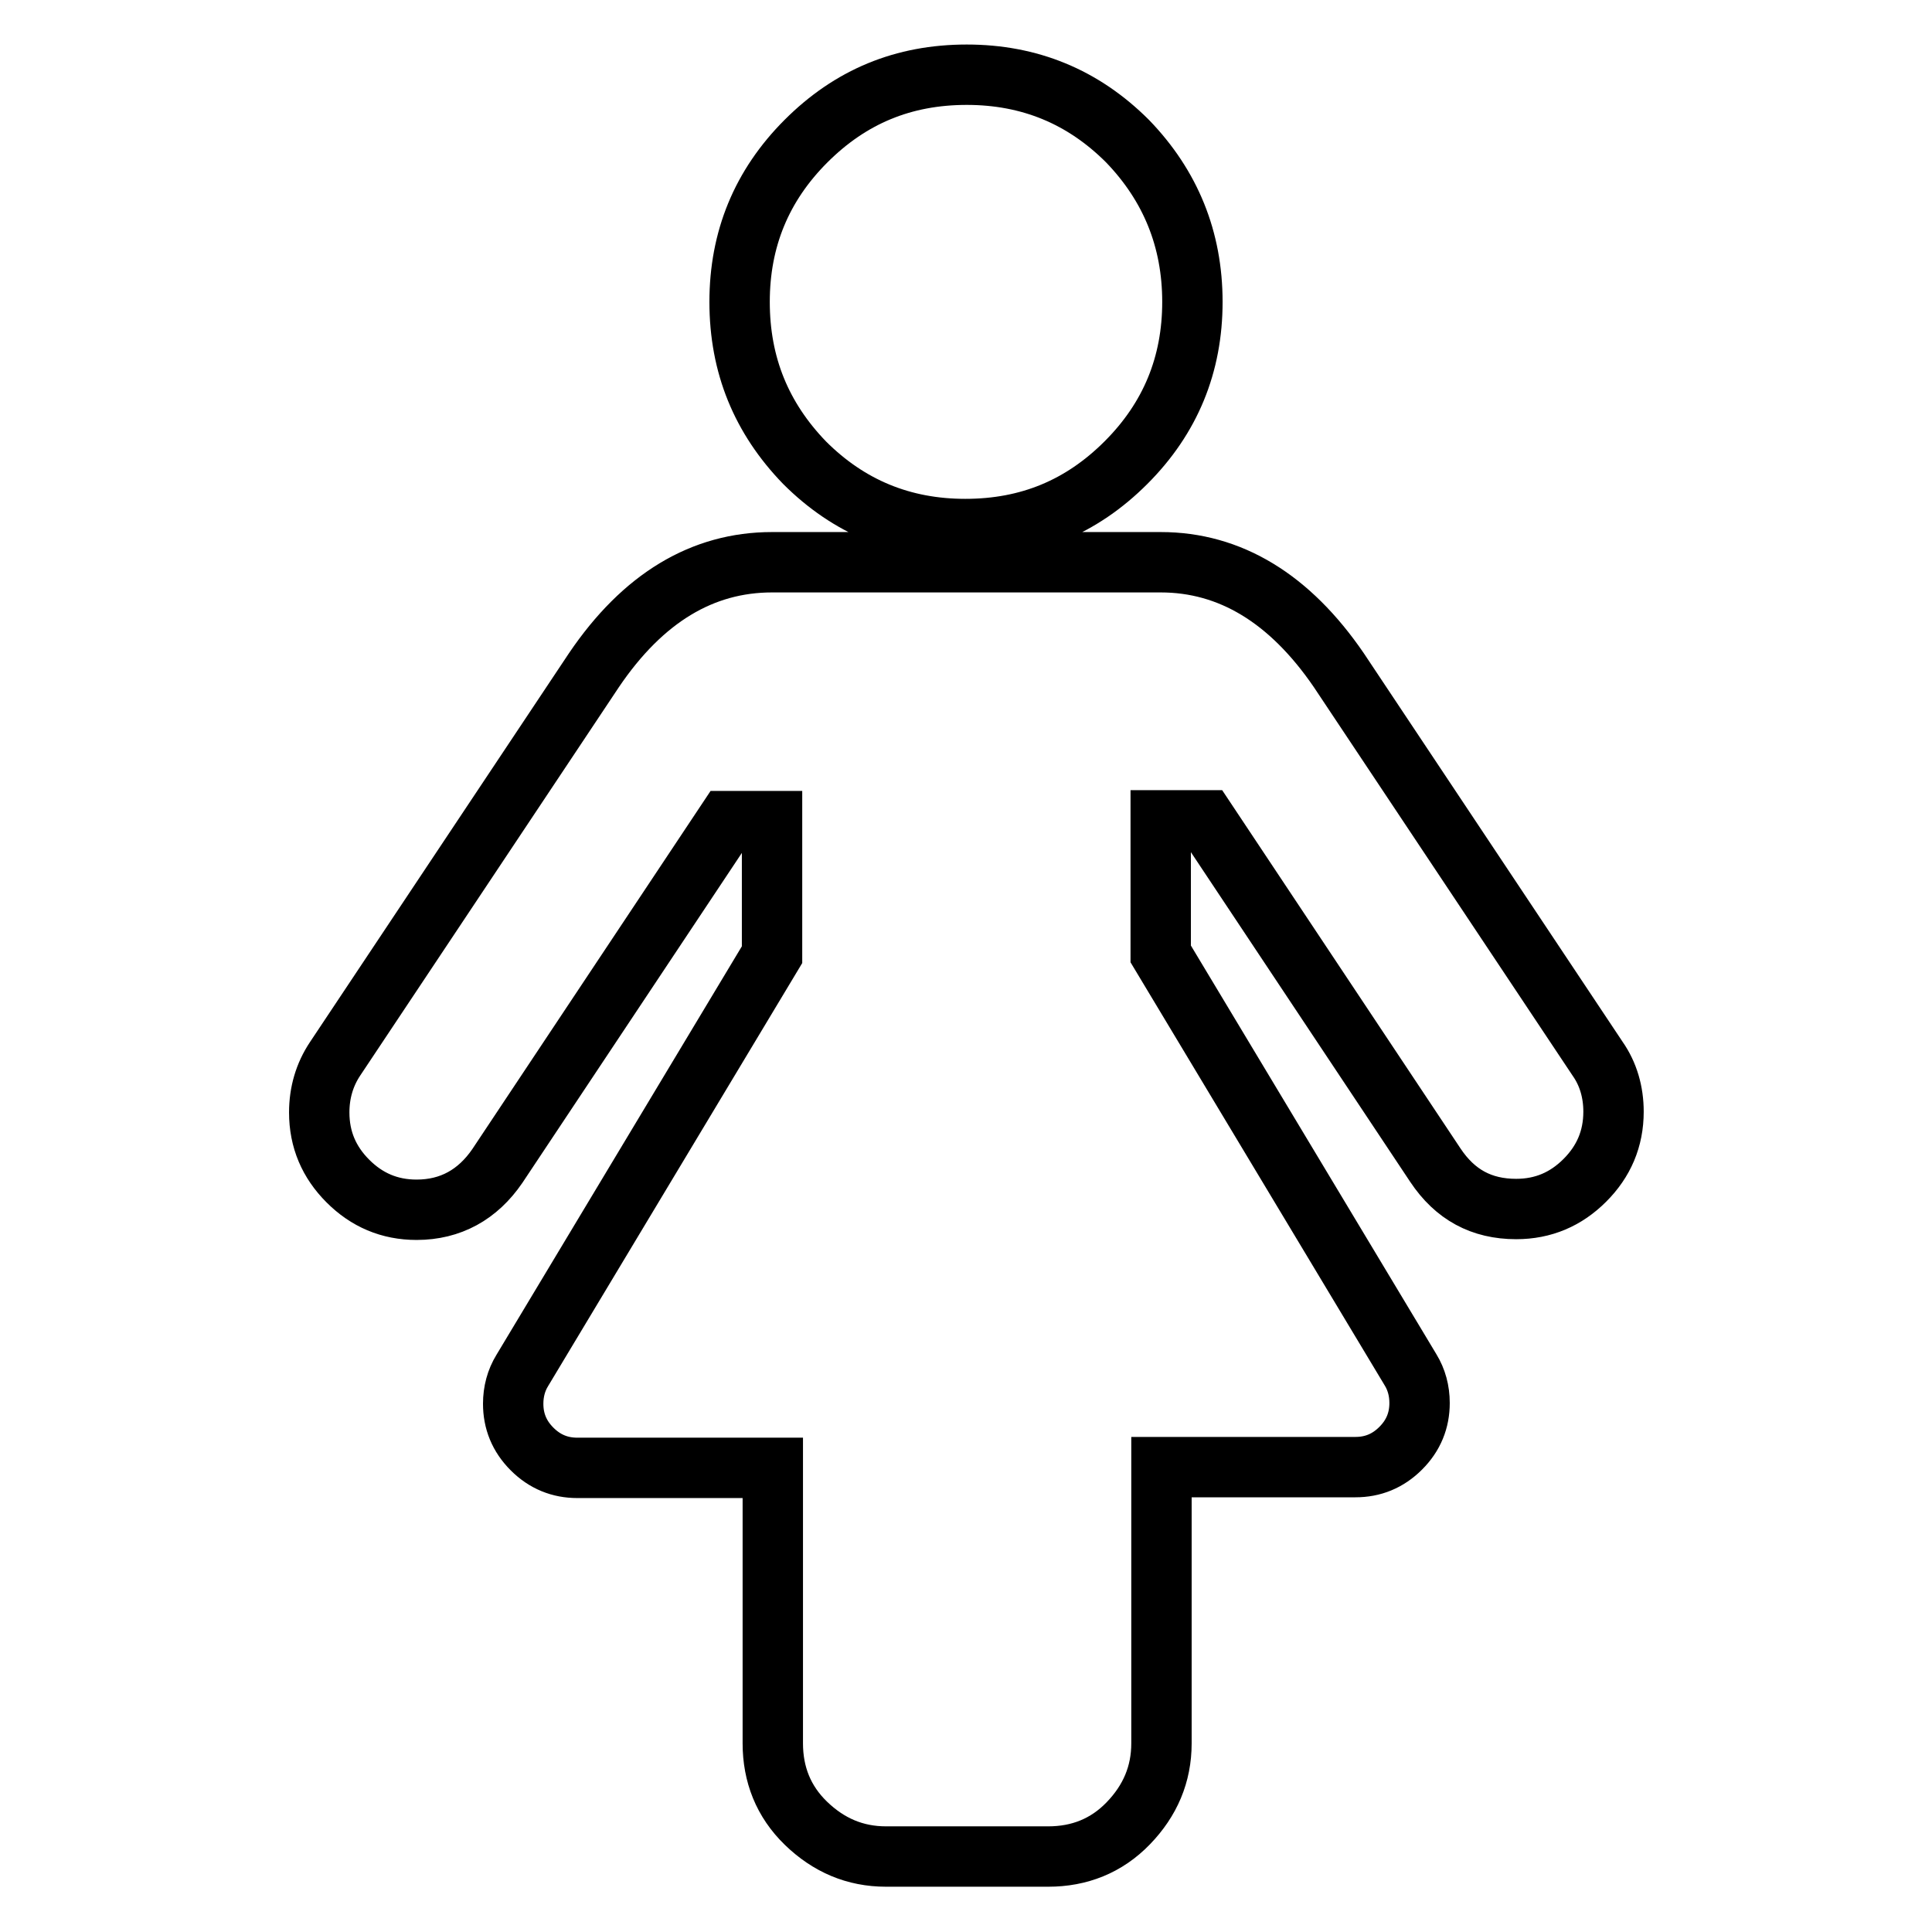 <?xml version="1.0" encoding="utf-8"?>
<!-- Svg Vector Icons : http://www.onlinewebfonts.com/icon -->
<!DOCTYPE svg PUBLIC "-//W3C//DTD SVG 1.1//EN" "http://www.w3.org/Graphics/SVG/1.1/DTD/svg11.dtd">
<svg version="1.1" xmlns="http://www.w3.org/2000/svg" xmlns:xlink="http://www.w3.org/1999/xlink" x="0px" y="0px" viewBox="0 0 256 256" enable-background="new 0 0 256 256" xml:space="preserve">
<g> <path stroke-width="8" fill-opacity="0" stroke="#000000"  d="M213.8,147.3c0,3.6-1.3,6.6-3.8,9.1s-5.5,3.8-9.1,3.8c-4.6,0-8.1-1.9-10.7-5.8l-30.4-45.7h-6v17.7 l33.1,55.1c0.8,1.3,1.2,2.8,1.2,4.4c0,2.3-0.8,4.3-2.5,6c-1.7,1.7-3.7,2.5-6,2.5h-25.7V231c0,4.1-1.5,7.6-4.4,10.6 c-2.9,3-6.5,4.4-10.6,4.4h-21.5c-4.1,0-7.6-1.5-10.6-4.4s-4.4-6.5-4.4-10.6v-36.5H76.5c-2.3,0-4.3-0.8-6-2.5 c-1.7-1.7-2.5-3.7-2.5-6c0-1.6,0.4-3.1,1.2-4.4l33.1-55.1v-17.7h-6l-30.4,45.7c-2.6,3.8-6.2,5.8-10.7,5.8c-3.6,0-6.6-1.3-9.1-3.8 s-3.8-5.5-3.8-9.1c0-2.6,0.7-5,2.1-7.1l34.3-51.5c6.5-9.6,14.4-14.3,23.6-14.3h51.5c9.2,0,17.1,4.8,23.6,14.3l34.3,51.5 C213.1,142.3,213.8,144.7,213.8,147.3L213.8,147.3z M158,40c0,8.3-2.9,15.4-8.8,21.3c-5.9,5.9-12.9,8.8-21.3,8.8 c-8.3,0-15.4-2.9-21.3-8.8C100.9,55.4,98,48.4,98,40c0-8.3,2.9-15.4,8.8-21.3c5.9-5.9,12.9-8.8,21.3-8.8c8.3,0,15.4,2.9,21.3,8.8 C155.1,24.6,158,31.7,158,40z"/></g>
</svg>